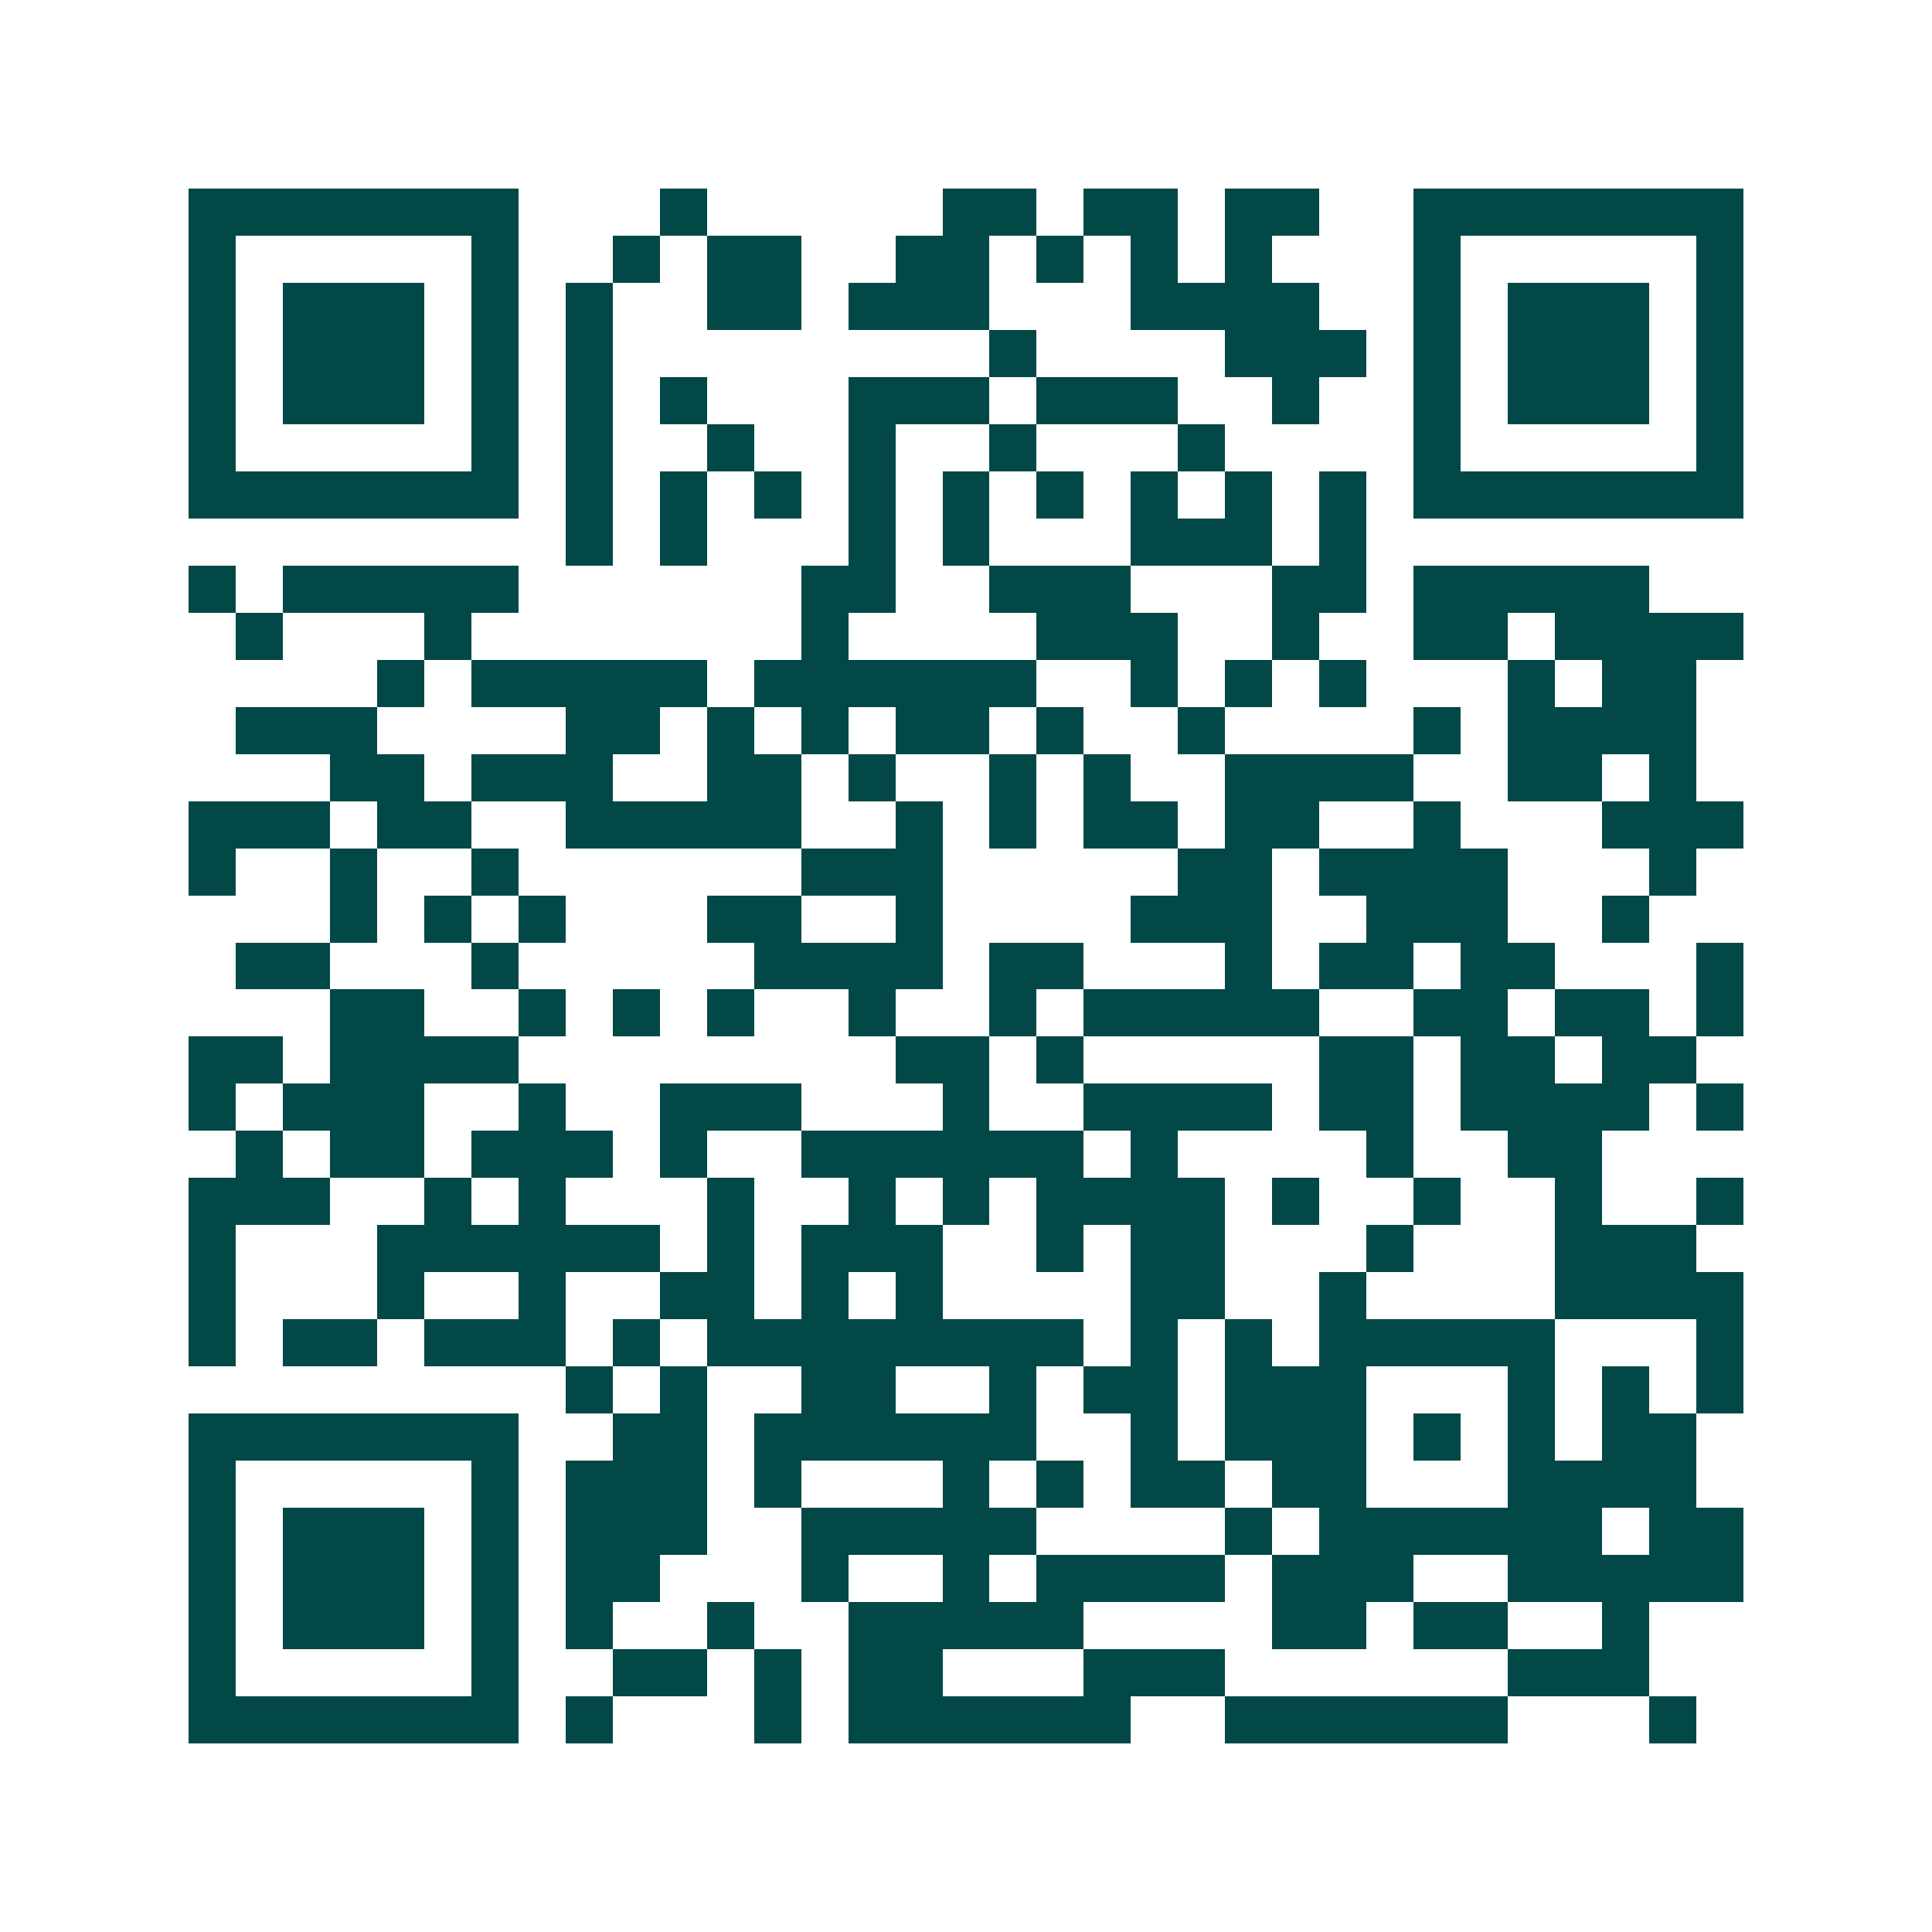 <svg xmlns="http://www.w3.org/2000/svg" width="200" height="200" viewBox="0 0 41 41" shape-rendering="crispEdges"><path fill="#ffffff" d="M0 0h41v41H0z"/><path stroke="#014847" d="M4 4.5h7m3 0h1m5 0h2m1 0h2m1 0h2m2 0h7M4 5.5h1m5 0h1m2 0h1m1 0h2m2 0h2m1 0h1m1 0h1m1 0h1m3 0h1m5 0h1M4 6.5h1m1 0h3m1 0h1m1 0h1m2 0h2m1 0h3m3 0h4m2 0h1m1 0h3m1 0h1M4 7.5h1m1 0h3m1 0h1m1 0h1m8 0h1m4 0h3m1 0h1m1 0h3m1 0h1M4 8.5h1m1 0h3m1 0h1m1 0h1m1 0h1m3 0h3m1 0h3m2 0h1m2 0h1m1 0h3m1 0h1M4 9.5h1m5 0h1m1 0h1m2 0h1m2 0h1m2 0h1m3 0h1m4 0h1m5 0h1M4 10.5h7m1 0h1m1 0h1m1 0h1m1 0h1m1 0h1m1 0h1m1 0h1m1 0h1m1 0h1m1 0h7M12 11.5h1m1 0h1m3 0h1m1 0h1m3 0h3m1 0h1M4 12.5h1m1 0h5m6 0h2m2 0h3m3 0h2m1 0h5M5 13.5h1m3 0h1m7 0h1m4 0h3m2 0h1m2 0h2m1 0h4M8 14.5h1m1 0h5m1 0h6m2 0h1m1 0h1m1 0h1m3 0h1m1 0h2M5 15.5h3m4 0h2m1 0h1m1 0h1m1 0h2m1 0h1m2 0h1m4 0h1m1 0h4M7 16.5h2m1 0h3m2 0h2m1 0h1m2 0h1m1 0h1m2 0h4m2 0h2m1 0h1M4 17.5h3m1 0h2m2 0h5m2 0h1m1 0h1m1 0h2m1 0h2m2 0h1m3 0h3M4 18.5h1m2 0h1m2 0h1m6 0h3m5 0h2m1 0h4m3 0h1M7 19.5h1m1 0h1m1 0h1m3 0h2m2 0h1m4 0h3m2 0h3m2 0h1M5 20.5h2m3 0h1m5 0h4m1 0h2m3 0h1m1 0h2m1 0h2m3 0h1M7 21.5h2m2 0h1m1 0h1m1 0h1m2 0h1m2 0h1m1 0h5m2 0h2m1 0h2m1 0h1M4 22.5h2m1 0h4m8 0h2m1 0h1m5 0h2m1 0h2m1 0h2M4 23.5h1m1 0h3m2 0h1m2 0h3m3 0h1m2 0h4m1 0h2m1 0h4m1 0h1M5 24.5h1m1 0h2m1 0h3m1 0h1m2 0h6m1 0h1m4 0h1m2 0h2M4 25.5h3m2 0h1m1 0h1m3 0h1m2 0h1m1 0h1m1 0h4m1 0h1m2 0h1m2 0h1m2 0h1M4 26.5h1m3 0h6m1 0h1m1 0h3m2 0h1m1 0h2m3 0h1m3 0h3M4 27.5h1m3 0h1m2 0h1m2 0h2m1 0h1m1 0h1m4 0h2m2 0h1m4 0h4M4 28.5h1m1 0h2m1 0h3m1 0h1m1 0h8m1 0h1m1 0h1m1 0h5m3 0h1M12 29.5h1m1 0h1m2 0h2m2 0h1m1 0h2m1 0h3m3 0h1m1 0h1m1 0h1M4 30.5h7m2 0h2m1 0h6m2 0h1m1 0h3m1 0h1m1 0h1m1 0h2M4 31.5h1m5 0h1m1 0h3m1 0h1m3 0h1m1 0h1m1 0h2m1 0h2m3 0h4M4 32.5h1m1 0h3m1 0h1m1 0h3m2 0h5m4 0h1m1 0h6m1 0h2M4 33.5h1m1 0h3m1 0h1m1 0h2m3 0h1m2 0h1m1 0h4m1 0h3m2 0h5M4 34.5h1m1 0h3m1 0h1m1 0h1m2 0h1m2 0h5m4 0h2m1 0h2m2 0h1M4 35.5h1m5 0h1m2 0h2m1 0h1m1 0h2m3 0h3m6 0h3M4 36.5h7m1 0h1m3 0h1m1 0h6m2 0h6m3 0h1"/></svg>
